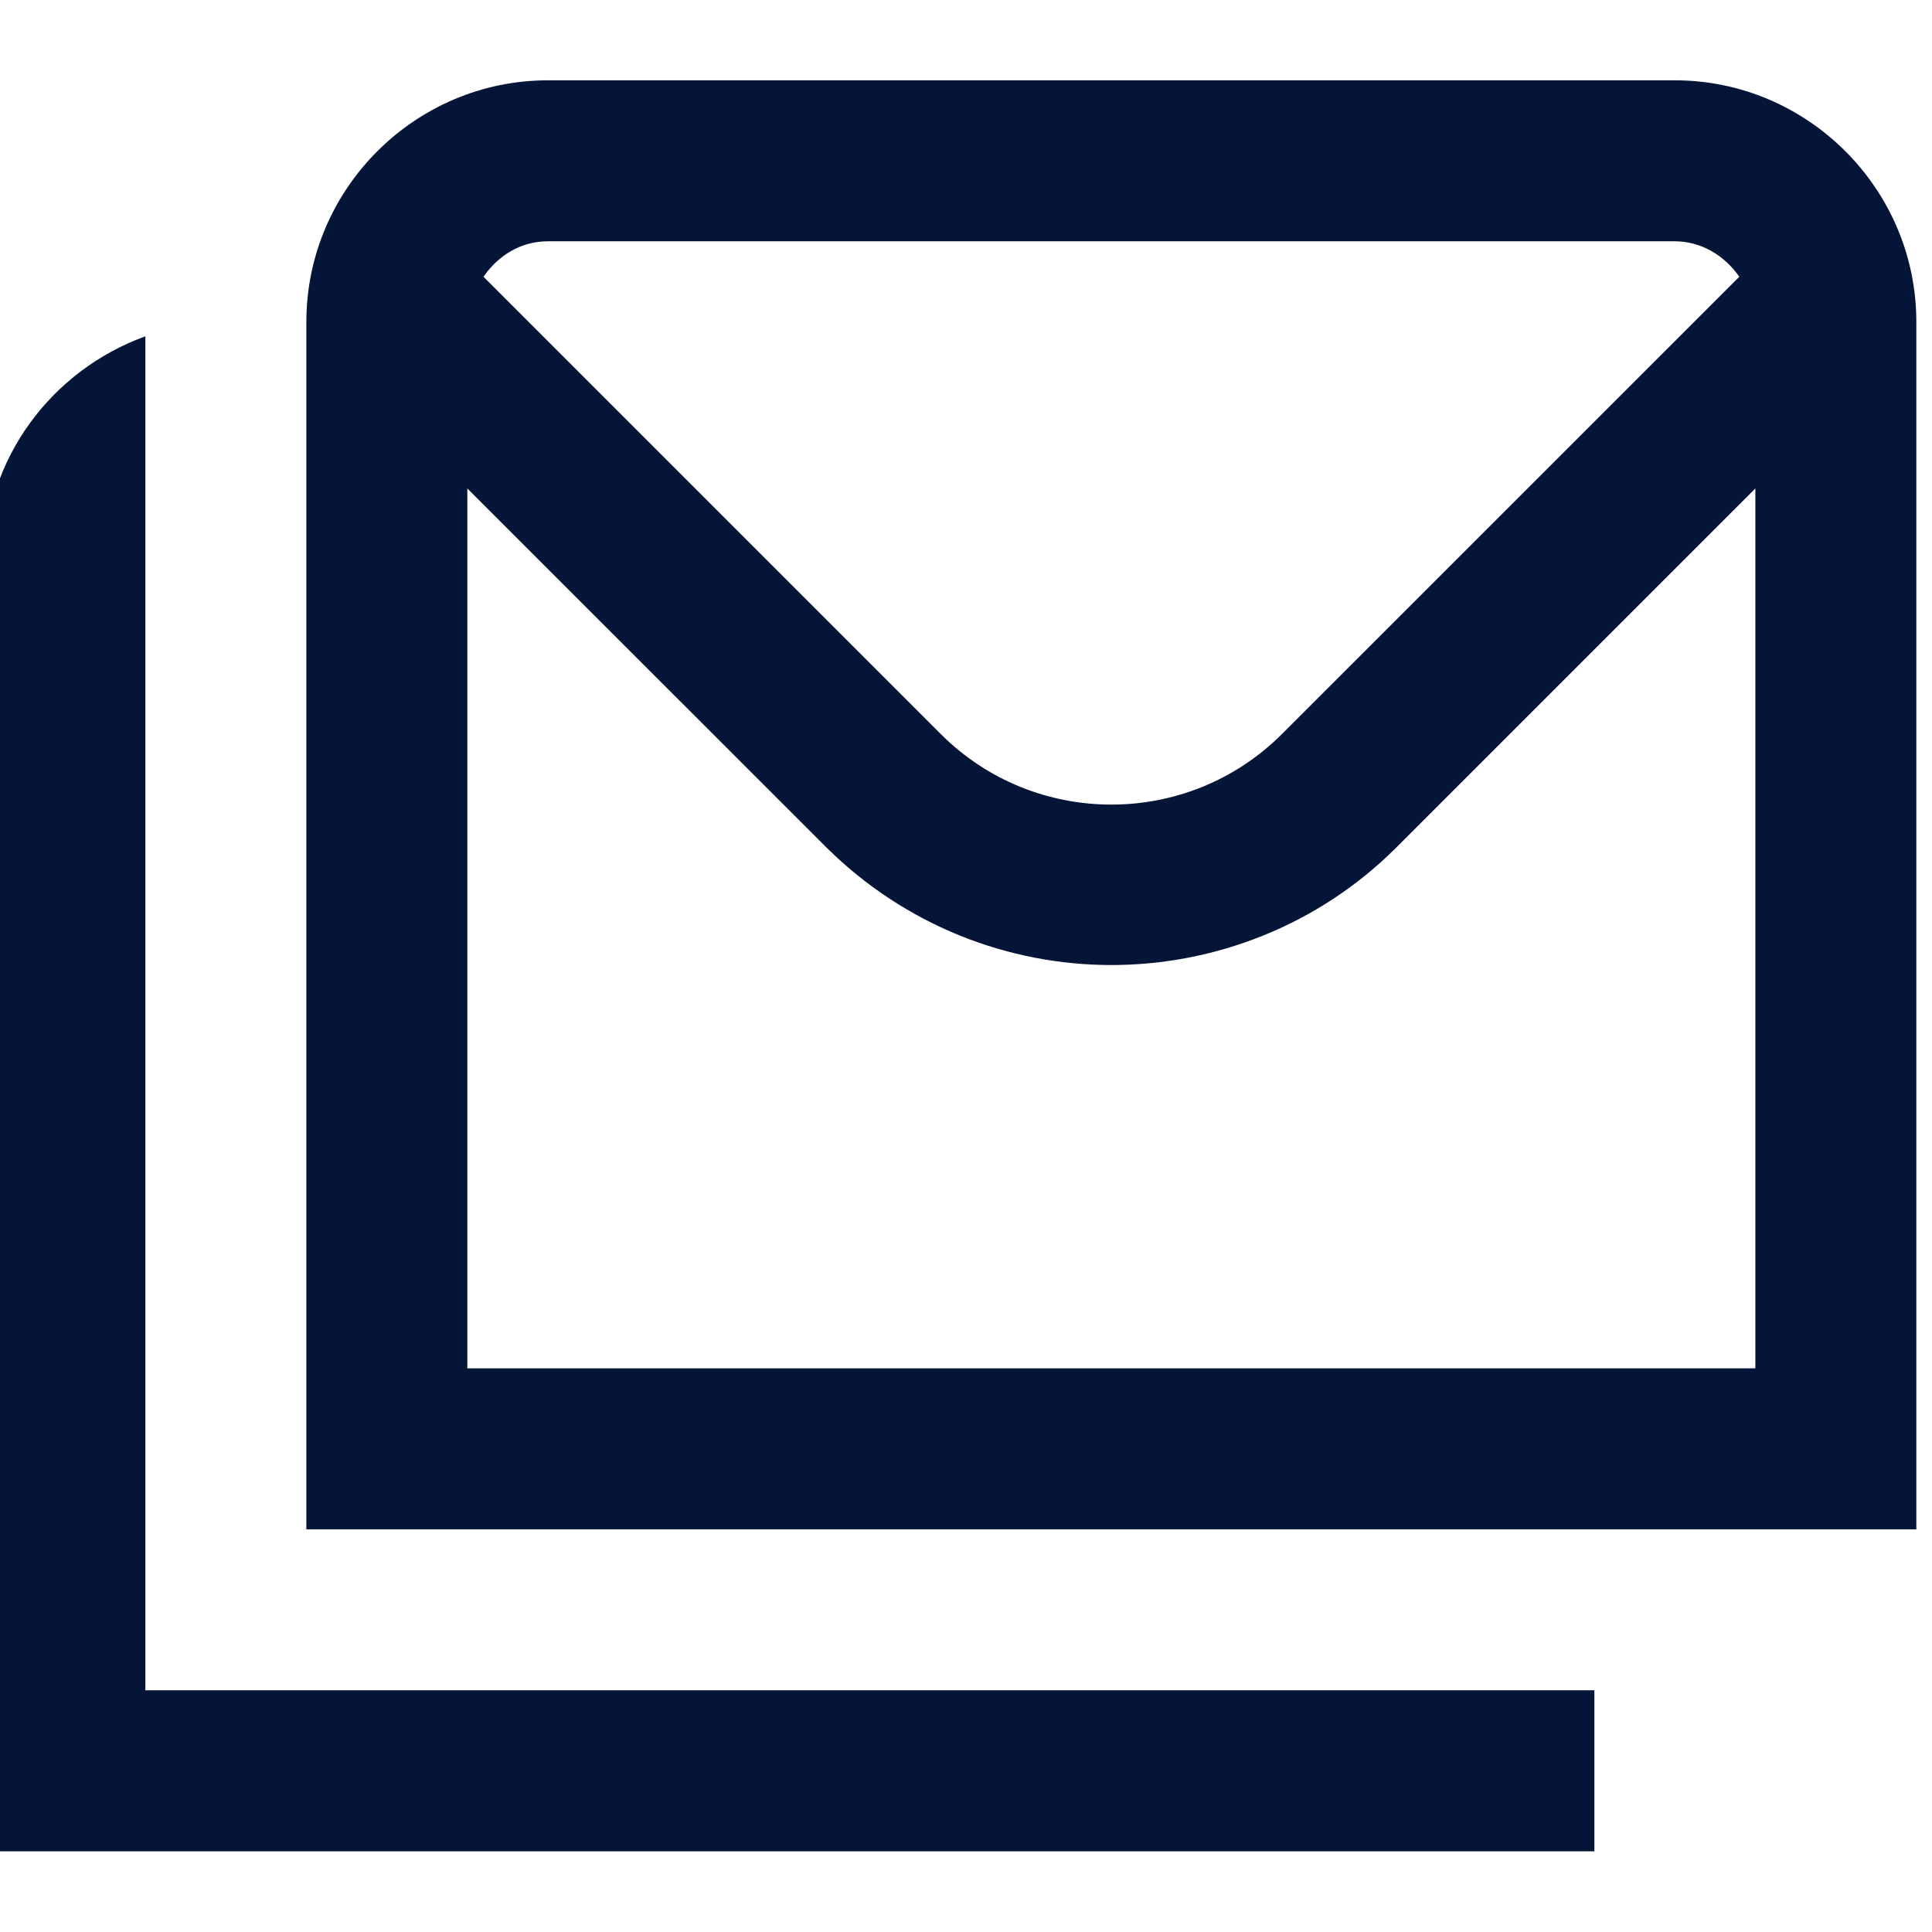 <svg width="28" height="28" viewBox="0 0 28 28" fill="none" xmlns="http://www.w3.org/2000/svg">
<g clip-path="url(#clip0_49_22381)">
<path d="M2.107 24.497H23.107V26.831H-0.227V8.164C-0.227 6.647 0.753 5.364 2.107 4.874V24.497ZM27.773 4.664V22.164H4.44V4.664C4.44 2.739 6.015 1.164 7.94 1.164H24.273C26.198 1.164 27.773 2.739 27.773 4.664ZM7.007 4.011L13.633 10.637C14.998 12.002 17.215 12.002 18.58 10.637L25.207 4.011C24.997 3.707 24.658 3.497 24.273 3.497H7.94C7.543 3.497 7.217 3.707 7.007 4.011ZM25.44 19.831V7.079L20.237 12.282C19.105 13.414 17.6 13.986 16.107 13.986C14.613 13.986 13.12 13.414 11.977 12.282L6.773 7.079V19.831H25.44Z" fill="#051537"/>
</g>
<defs>
<clipPath id="clip0_49_22381">
<rect width="28" height="28" fill="white"/>
</clipPath>
</defs>
</svg>
